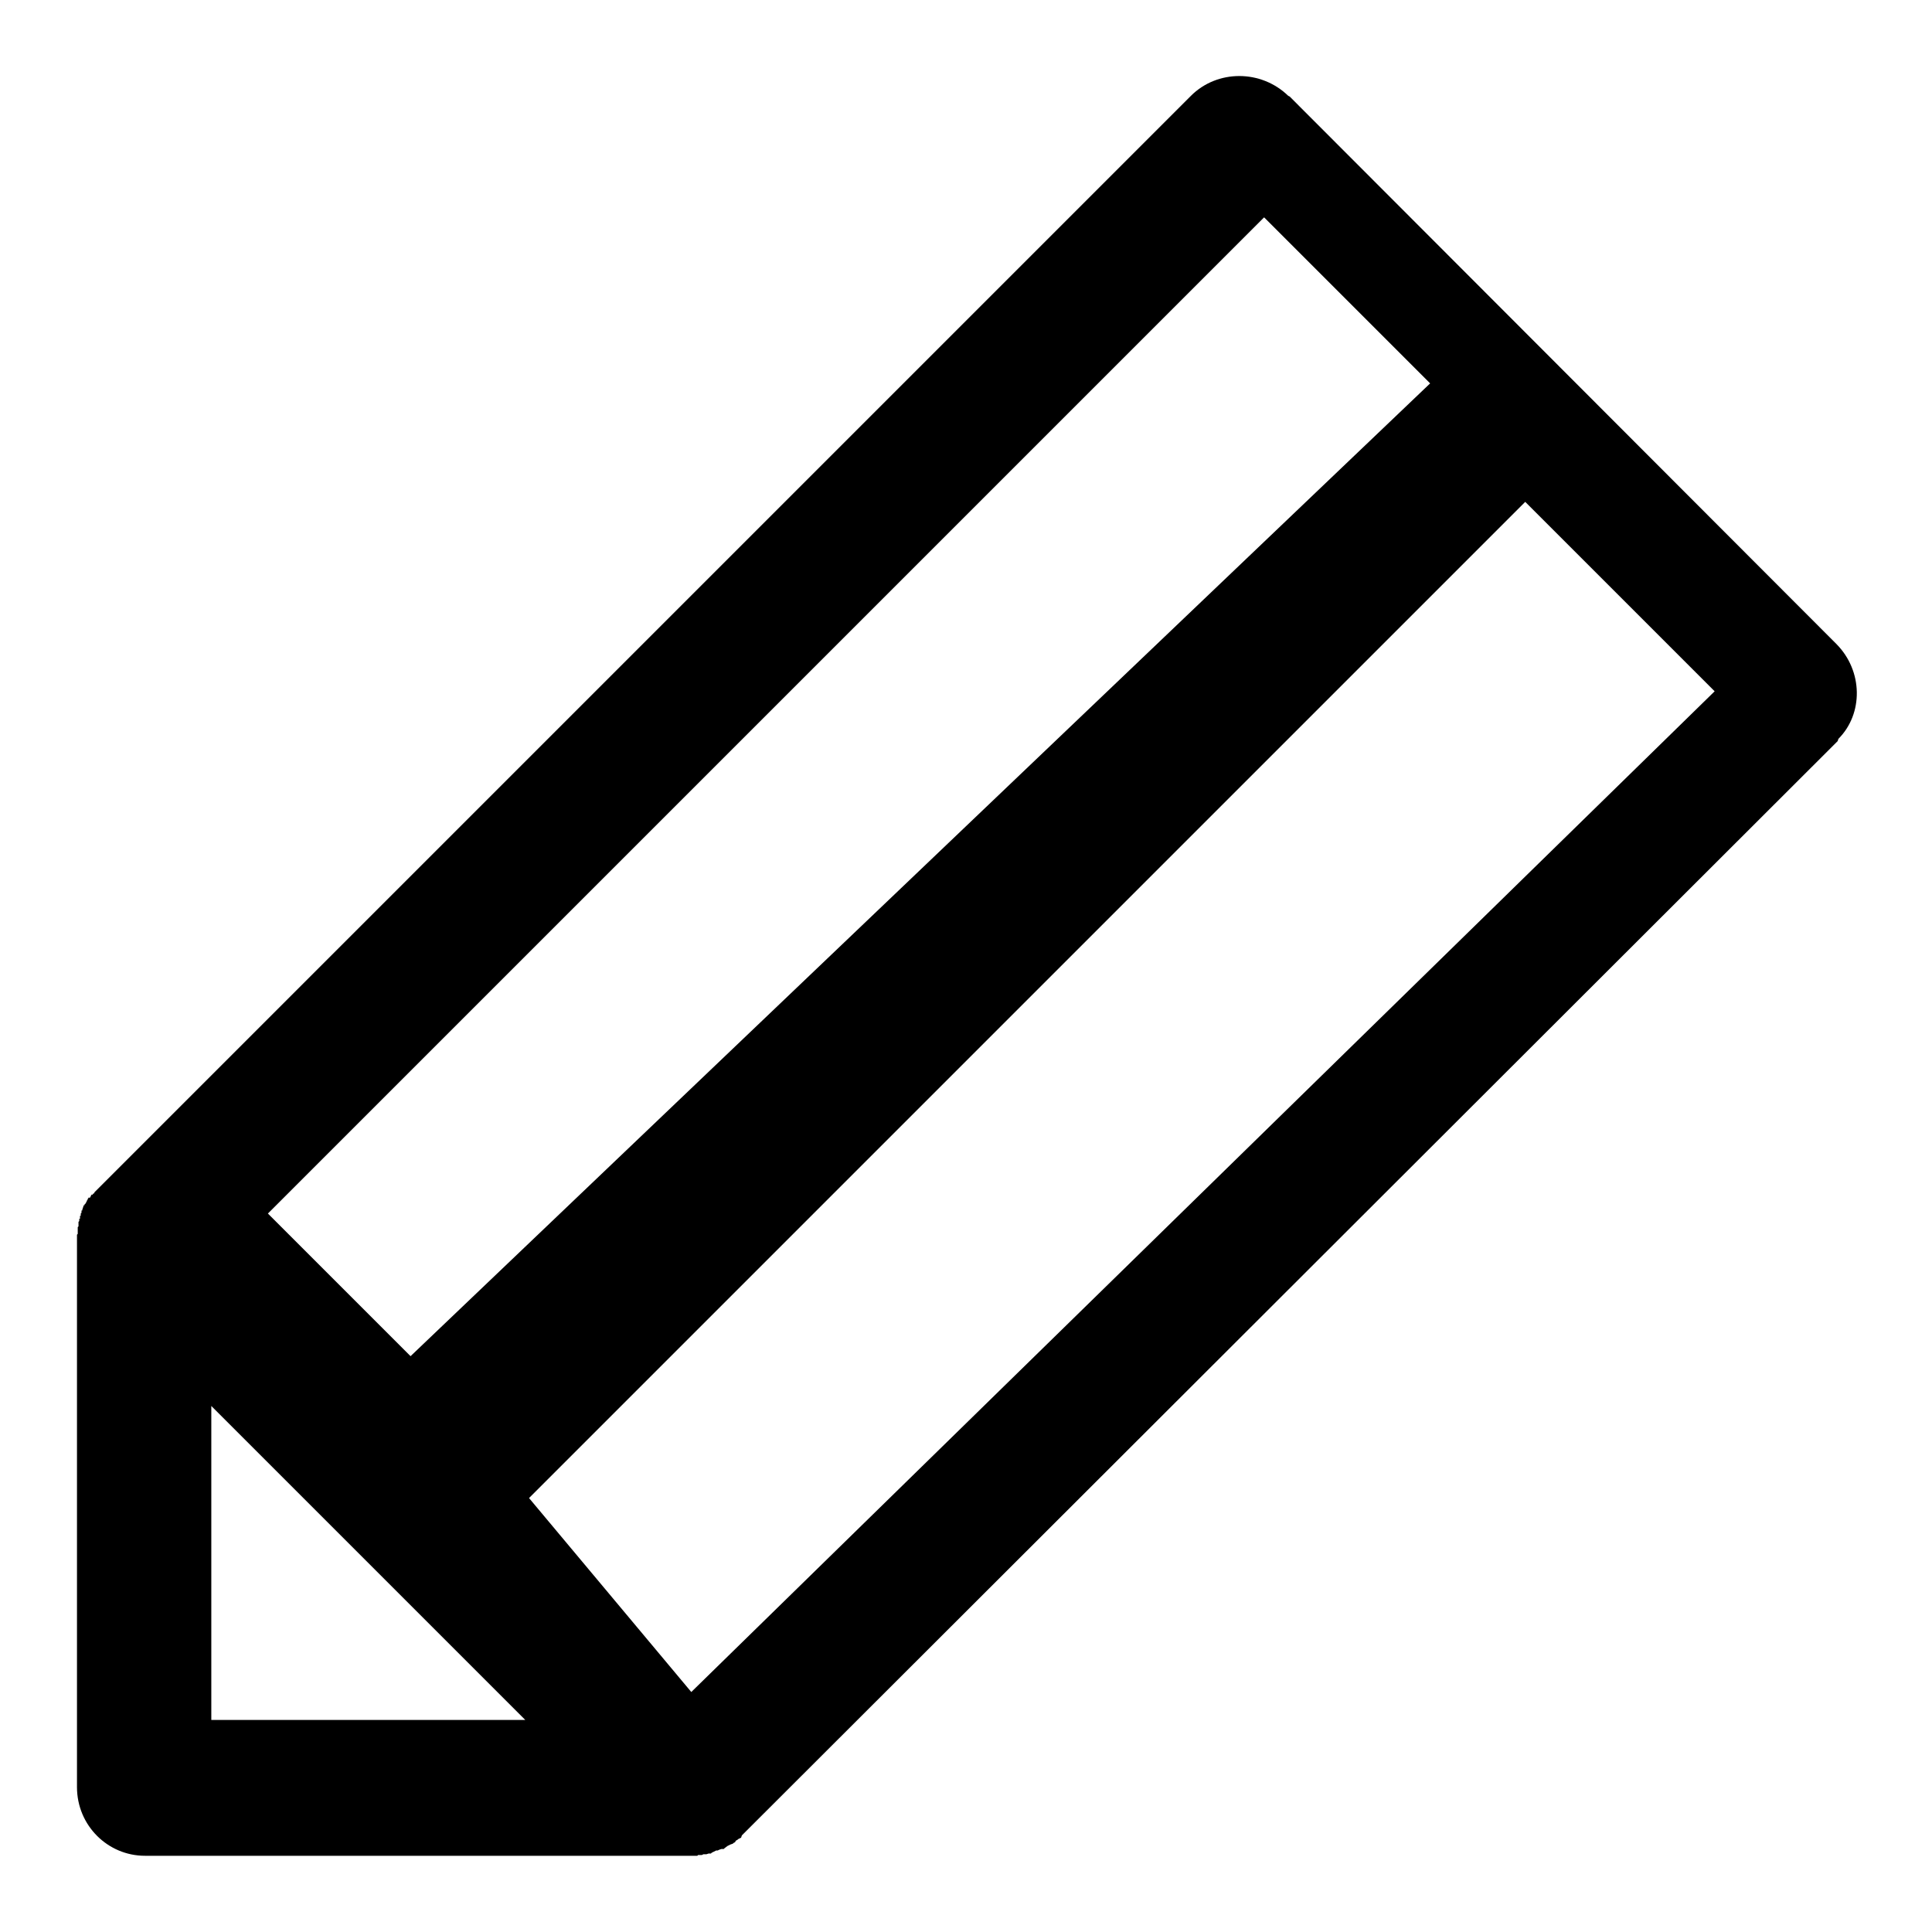 <?xml version="1.0" encoding="utf-8"?>
<!-- Svg Vector Icons : http://www.onlinewebfonts.com/icon -->
<!DOCTYPE svg PUBLIC "-//W3C//DTD SVG 1.1//EN" "http://www.w3.org/Graphics/SVG/1.1/DTD/svg11.dtd">
<svg version="1.1" xmlns="http://www.w3.org/2000/svg" xmlns:xlink="http://www.w3.org/1999/xlink" x="0px" y="0px" viewBox="0 0 256 256" enable-background="new 0 0 256 256" xml:space="preserve">
<g><g><path fill="#000000" d="M35.5,160.8l132-132l22,22L54.4,179.7L35.5,160.8z M70.1,198.5l132-132l25.1,25.1L91.6,224.2L70.1,198.5z M28,227.9v-41.6l41.6,41.6H28z M243.3,85.3l-72.4-72.5l-0.2-0.1c-3.6-3.5-9.4-3.5-12.9,0L12.6,157.9l-0.1,0.1v0.1l-0.2,0.1v0.1h-0.2v0.1l-0.1,0.1v0.1l-0.1,0.1h-0.2v0.1l-0.1,0.1v0.1l-0.1,0.1v0.1l-0.1,0.1v0.1l-0.1,0.1l-0.1,0.1v0.1h-0.1L11,160H11l-0.1,0.3v0.1h-0.1v0.3l-0.1,0.1v0.3h-0.1v0.4h-0.1v0.3l-0.1,0.1v0.6l-0.1,0.1v0.9l-0.1,0.1v73.2c0,5.1,4.1,9.1,9,9.1h73.2l0.1-0.1h0.5l0.2-0.1h0.2h0.2l0.3-0.1h0.3l0.1-0.1l0.2-0.1l0.2-0.1l0.2-0.1h0.2l0.2-0.1l0.3-0.1h0.3l0.1-0.1l0.4-0.3l0.2-0.1l0.2-0.1l0.3-0.1l0.1-0.1l0.2-0.1l0.1-0.2l0.2-0.1l0.1-0.1l0.2-0.1l0.2-0.1l0.1-0.3l145.2-145l0.1-0.3C246.9,94.6,246.9,88.9,243.3,85.3z"/></g></g>
</svg>